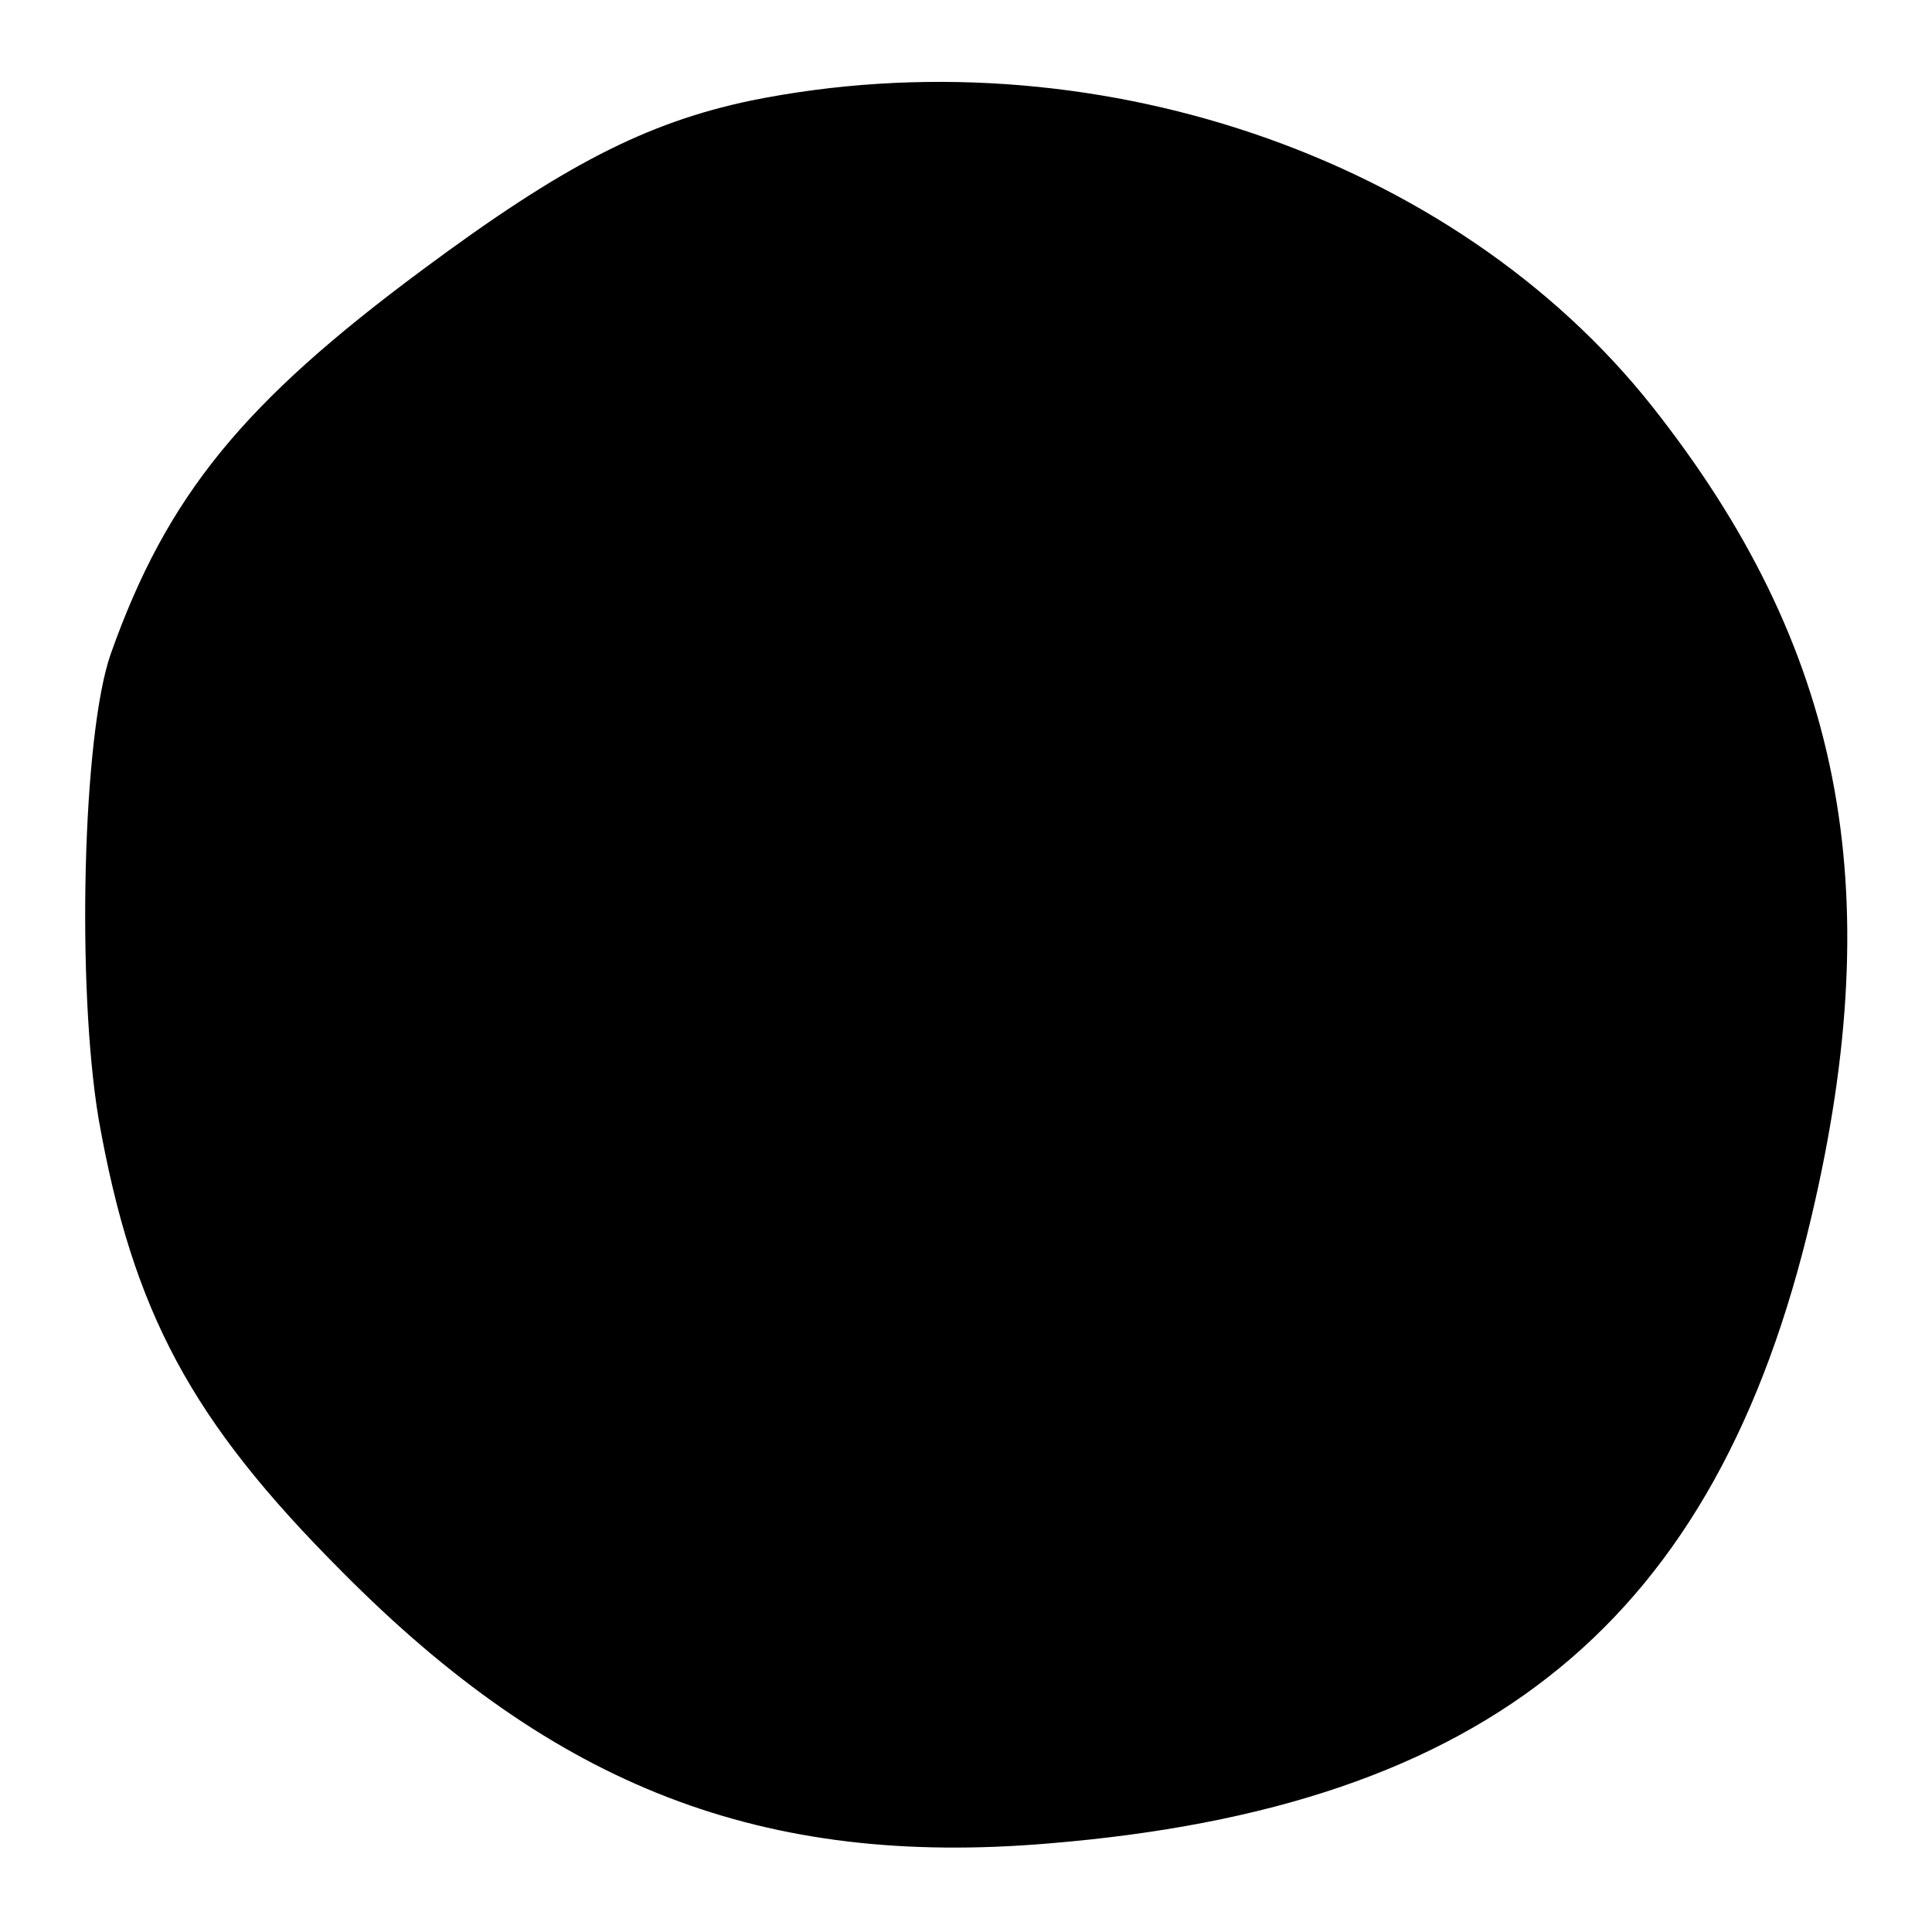 <?xml version="1.0" standalone="no"?>
<!DOCTYPE svg PUBLIC "-//W3C//DTD SVG 20010904//EN"
 "http://www.w3.org/TR/2001/REC-SVG-20010904/DTD/svg10.dtd">
<svg version="1.0" xmlns="http://www.w3.org/2000/svg"
 width="96pt" height="96pt" viewBox="0 0 96 96"
 preserveAspectRatio="xMidYMid meet">
<g transform="translate(0,96) scale(0.1,-0.1)"
fill="#000000" stroke="none">
<path d="M373 910 c-52 -11 -93 -32 -163 -84 -89 -66 -127 -112 -155 -191 -14
-40 -17 -165 -6 -231 17 -96 46 -150 121 -225 106 -107 209 -147 351 -135 219
18 332 111 379 311 39 165 15 284 -79 403 -99 125 -280 186 -448 152z"/>
</g>
</svg>
